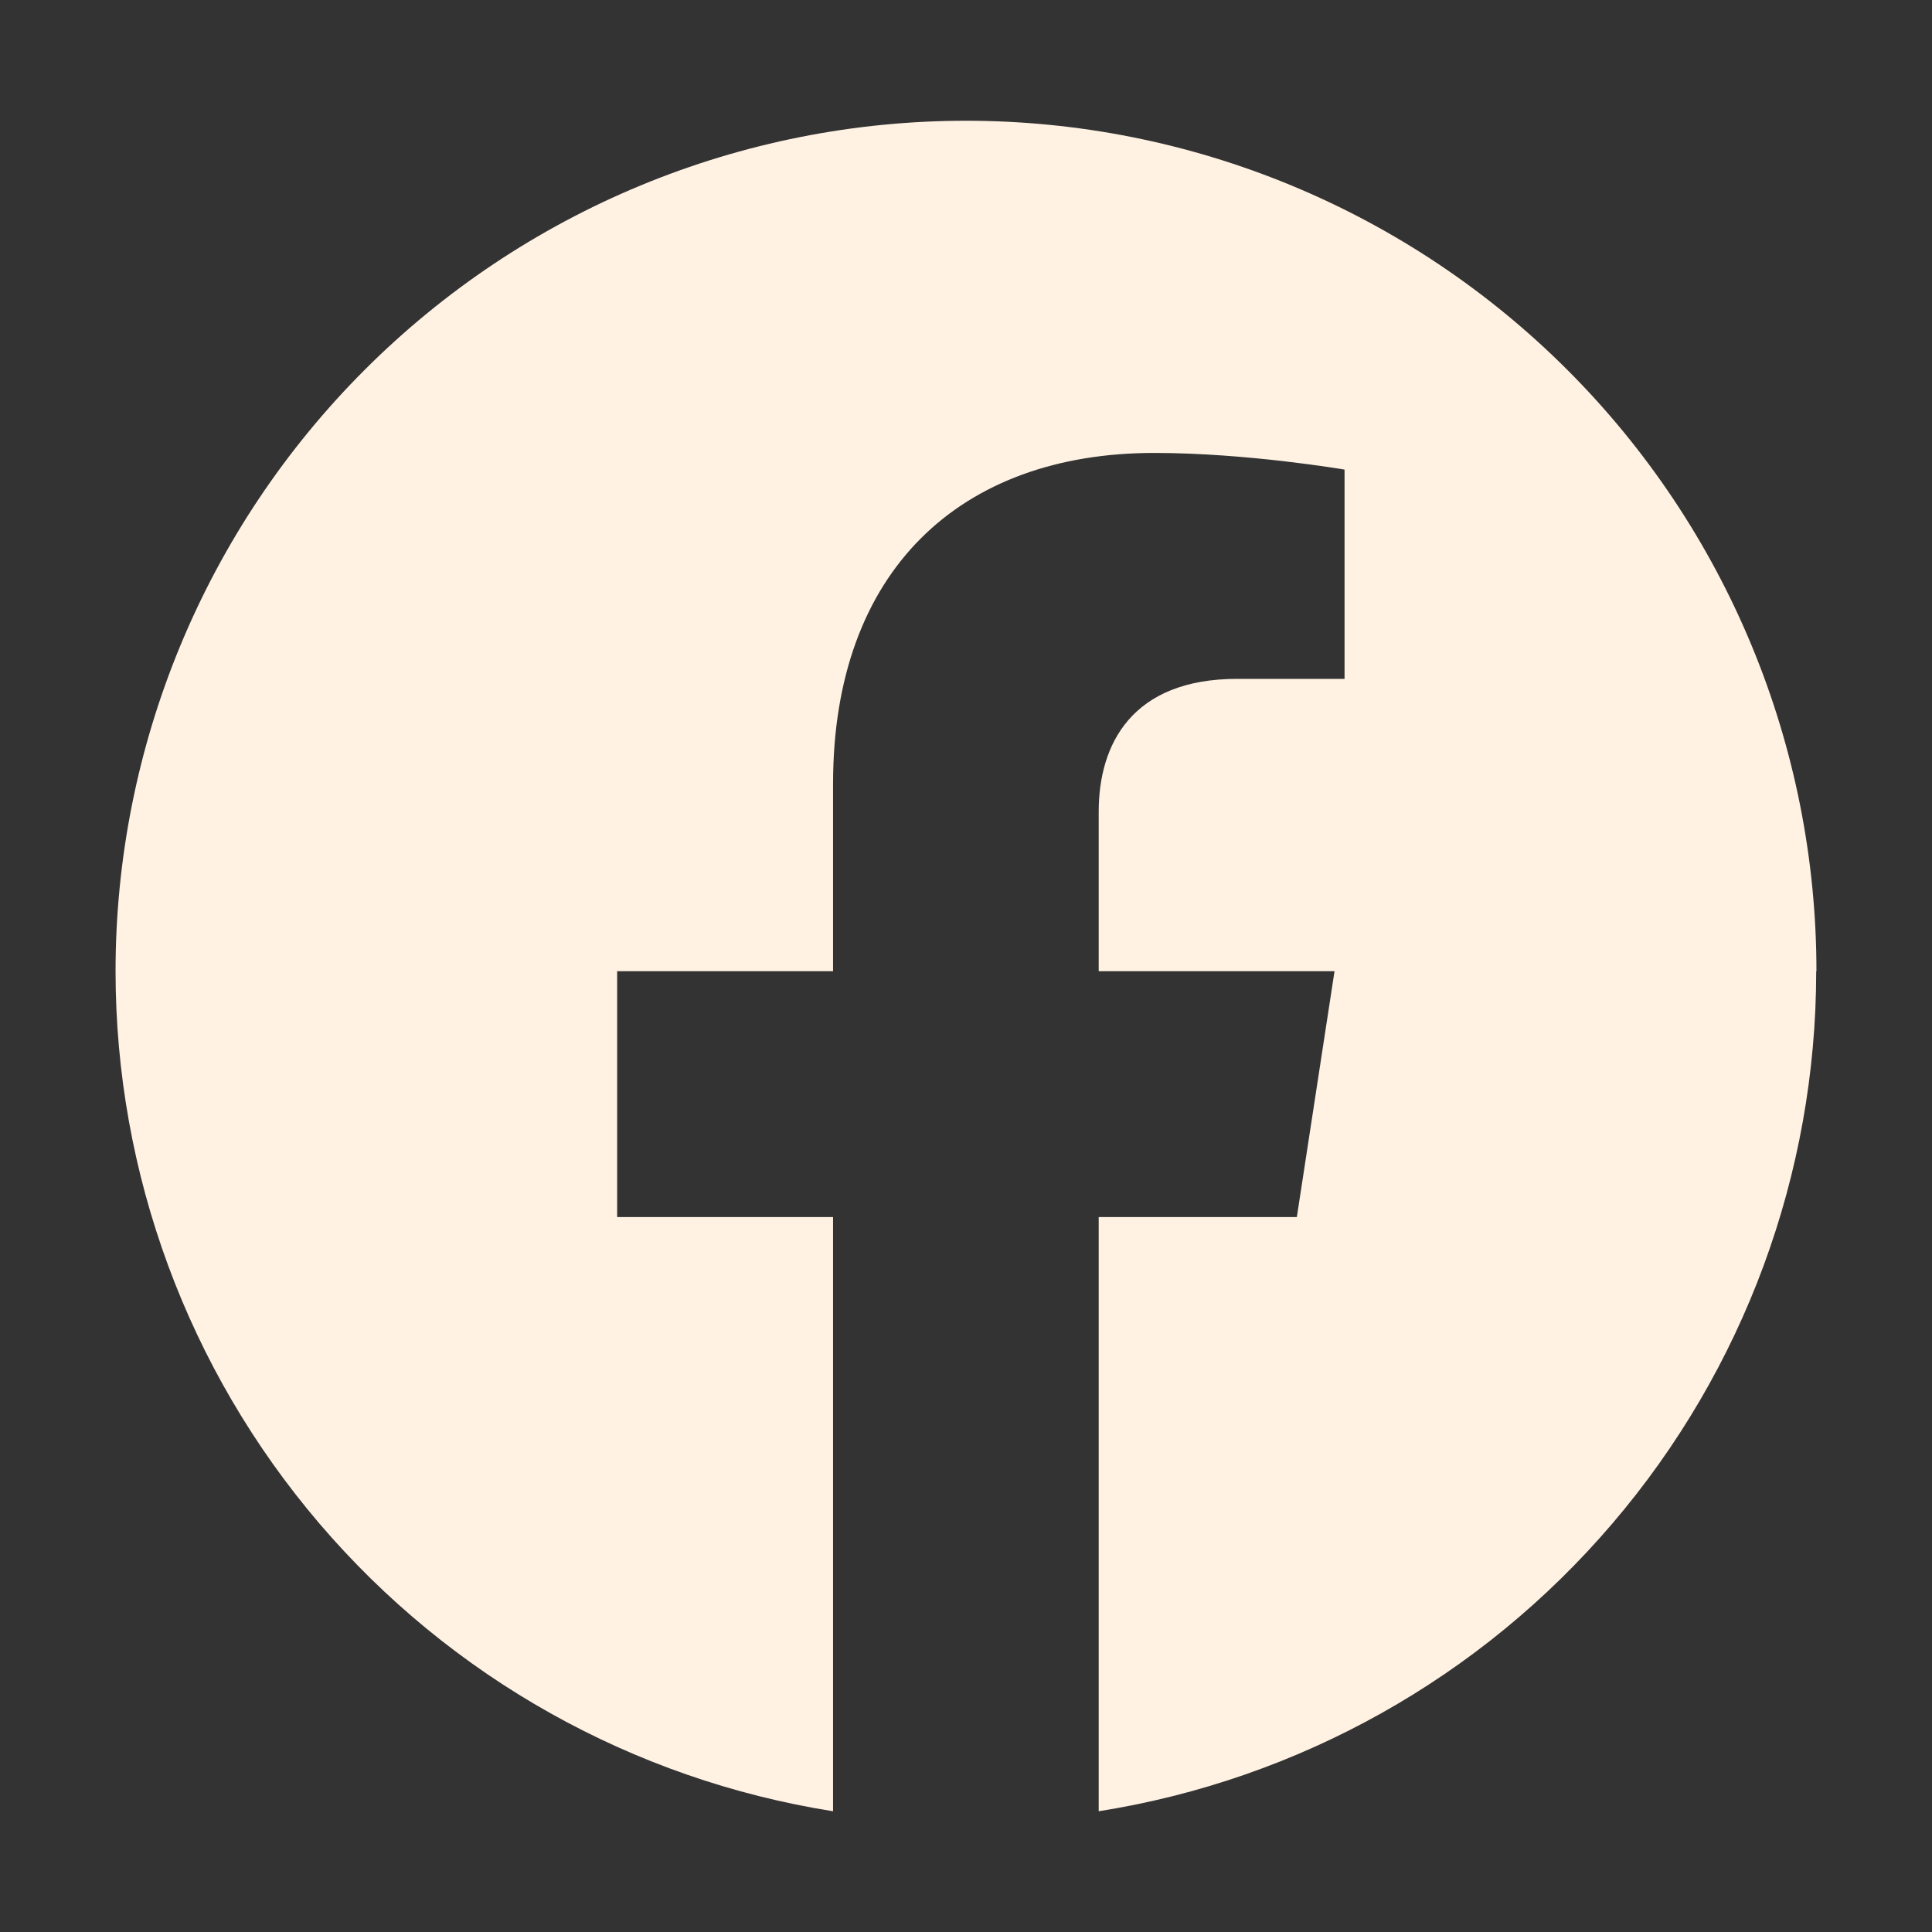 <svg width="16" height="16" viewBox="0 0 16 16" fill="none" xmlns="http://www.w3.org/2000/svg">
<rect x="0" y="0" width="16" height="16" fill="#333333" stroke="none"/>
<path d="M15.043 8.043C15.043 7.118 14.861 6.202 14.507 5.348C14.153 4.493 13.634 3.717 12.98 3.063C12.326 2.409 11.55 1.89 10.695 1.536C9.841 1.182 8.925 1 8 1C7.075 1 6.159 1.182 5.305 1.536C4.45 1.89 3.674 2.409 3.02 3.063C2.366 3.717 1.847 4.493 1.493 5.348C1.139 6.202 0.957 7.118 0.957 8.043C0.957 9.72 1.556 11.342 2.645 12.617C3.734 13.893 5.243 14.738 6.899 15V10.079H5.111V8.043H6.899V6.491C6.899 4.726 7.95 3.751 9.559 3.751C10.33 3.751 11.135 3.889 11.135 3.889V5.622H10.247C9.372 5.622 9.099 6.165 9.099 6.722V8.043H11.052L10.74 10.079H9.099V15C10.755 14.738 12.264 13.893 13.353 12.617C14.443 11.342 15.041 9.72 15.041 8.043H15.043Z" fill="#FFF2E3"/>
</svg>
